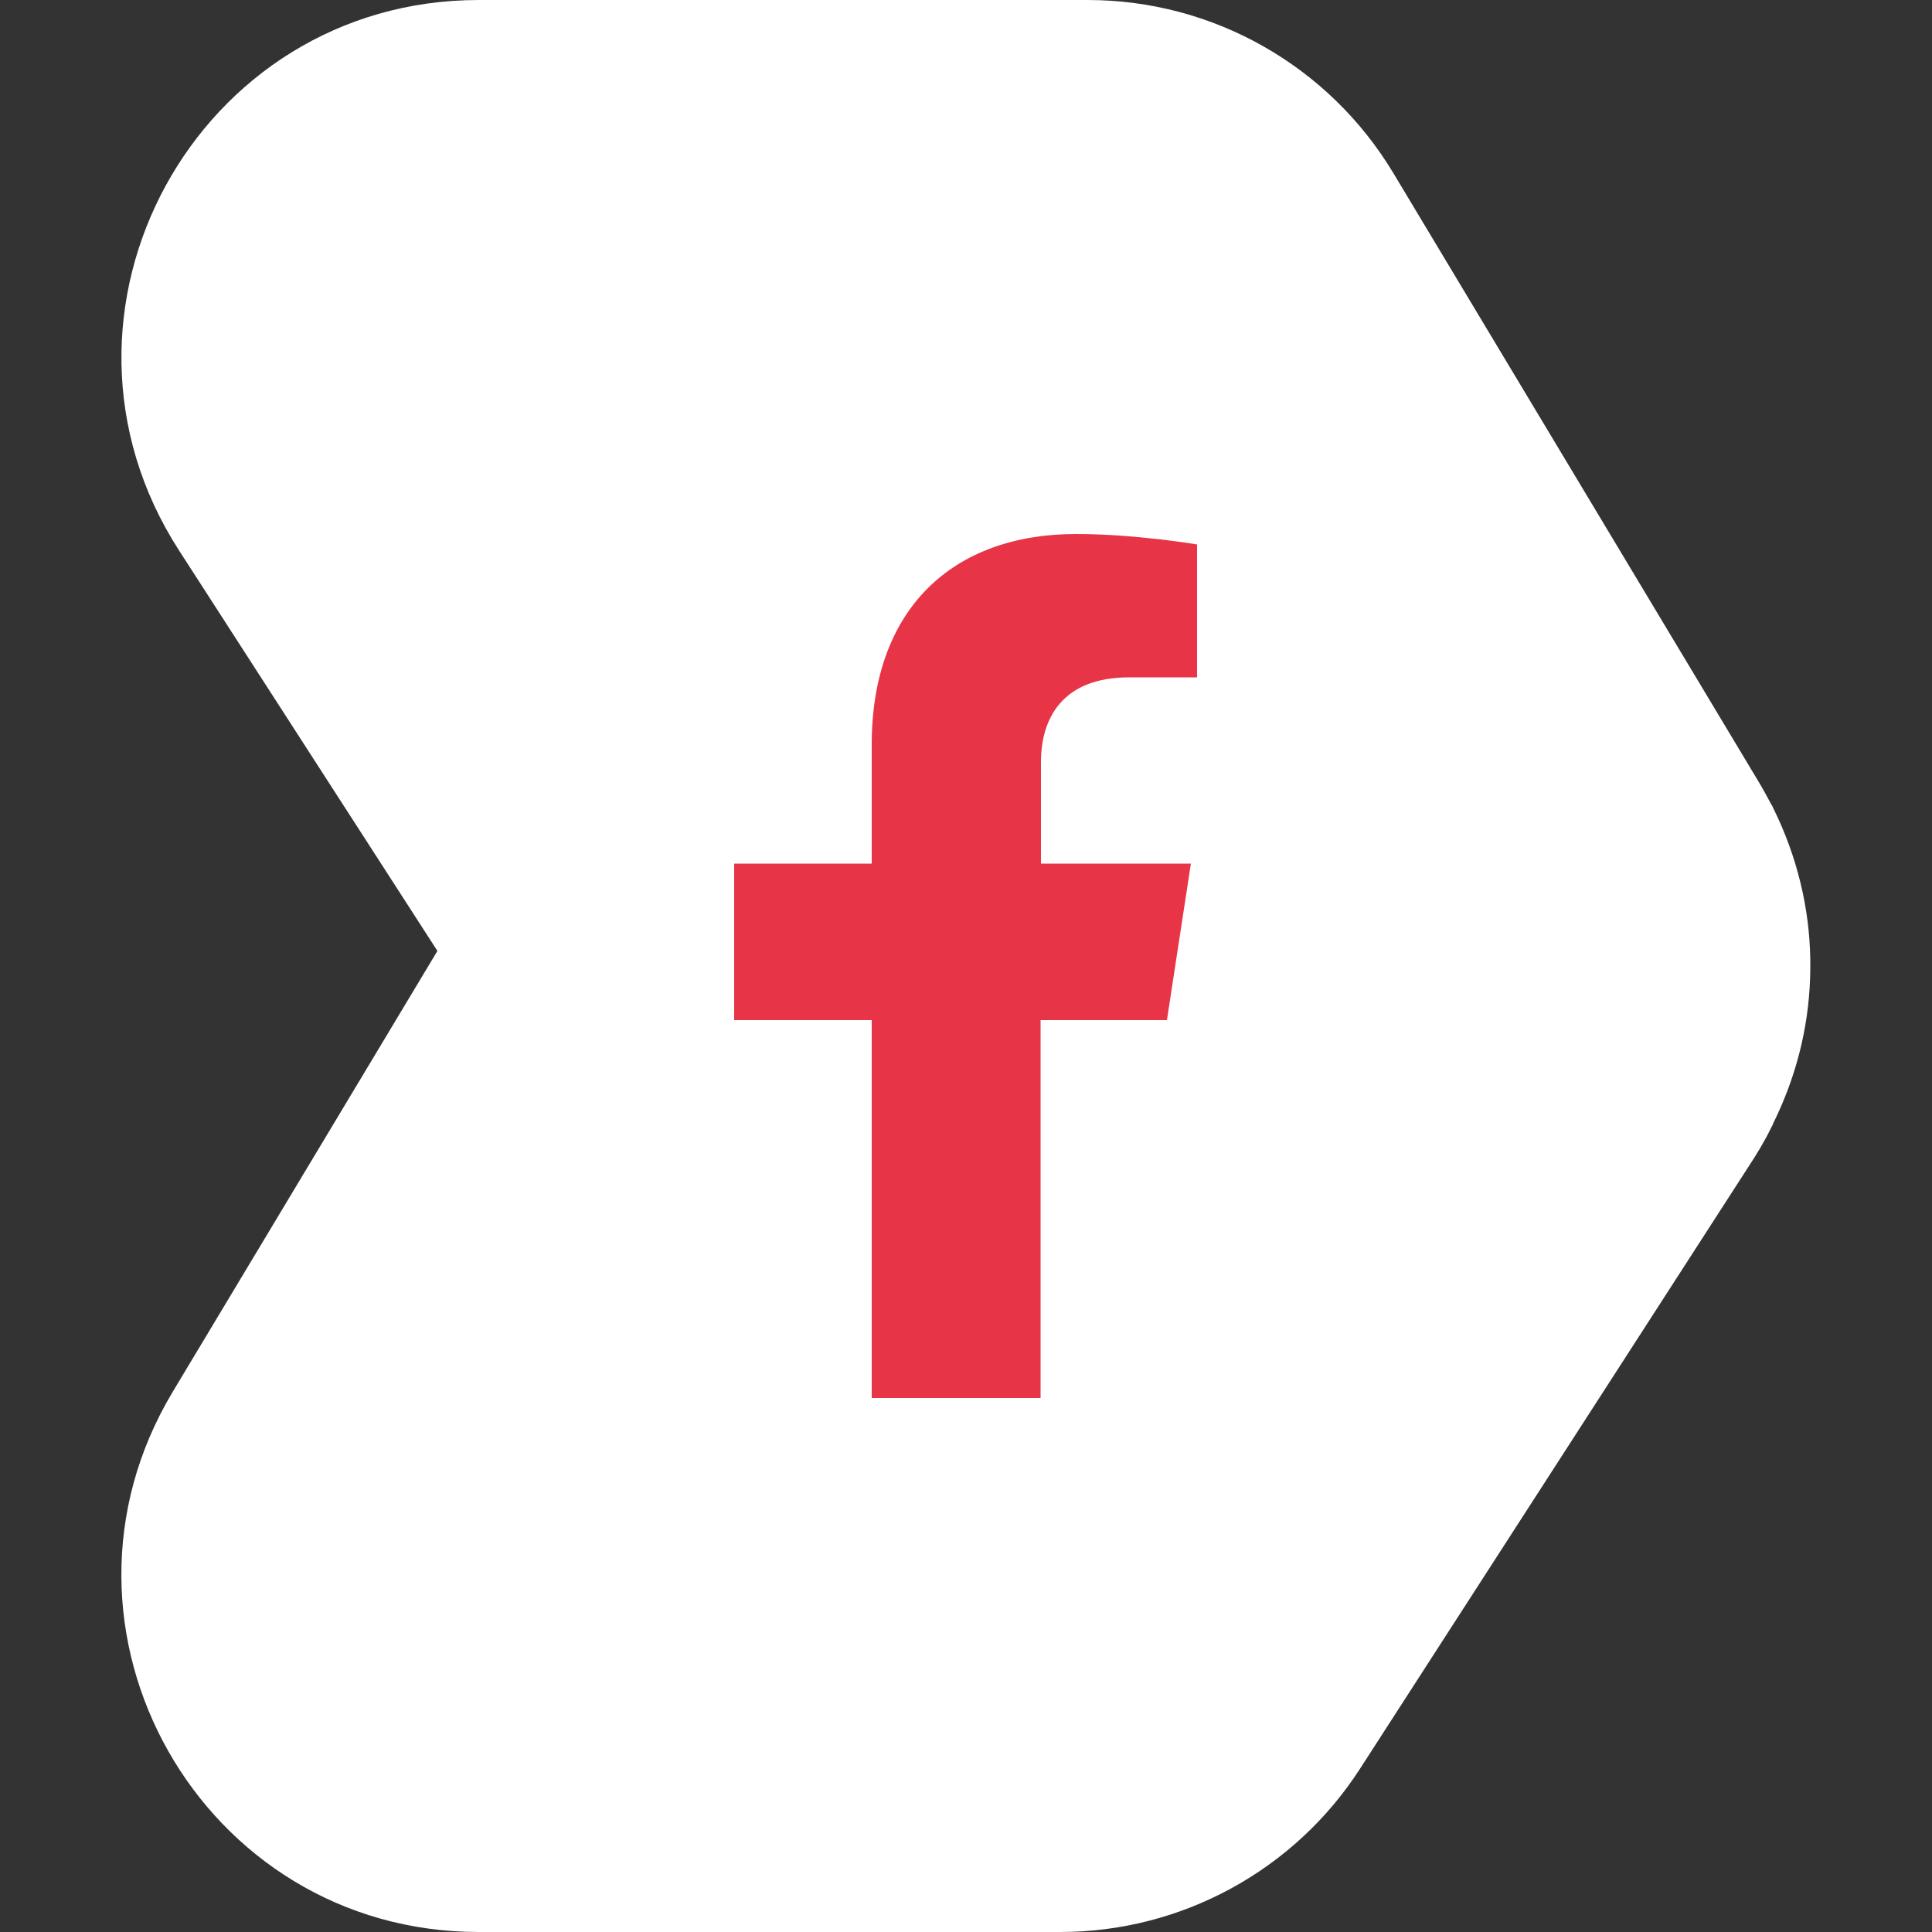 <svg xmlns="http://www.w3.org/2000/svg" height="30" width="30" viewBox="0 0 500 500" xml:space="preserve"><rect x="0" y="0" width="500" height="500" fill="#333333" stroke="none"/><path d="M458.4 291.8c.2-.4.4-.7.5-1.1.2-.3.3-.7.5-1 6.1-12.7 9-25.9 9.1-38.9v-2.5c-.2-13.1-3.3-26.5-9.7-39.4-.1-.2-.2-.5-.4-.7 0-.1-.1-.2-.1-.2-1.2-2.3-2.5-4.6-3.9-6.9L360.6 44.8C343.9 17 313.9 0 281.5 0H123.9C50.8 0 6.7 80.9 46.3 142.4l66.9 103.7-68.5 114.1C7.8 421.7 52.1 500 123.9 500h150.5c31.3 0 60.6-15.9 77.6-42.3l100.6-155.9c2.1-3.2 4.1-6.5 5.8-10" fill="#ffffff"/><path d="m302 264 6.2-40.5h-38.8v-26.3c0-11.1 5.4-21.9 22.8-21.9h17.6v-34.4s-16-2.7-31.3-2.7c-32 0-52.9 19.4-52.9 54.5v30.8H190V264h35.6v97.8h43.7V264H302z" fill="#e73446"/></svg>